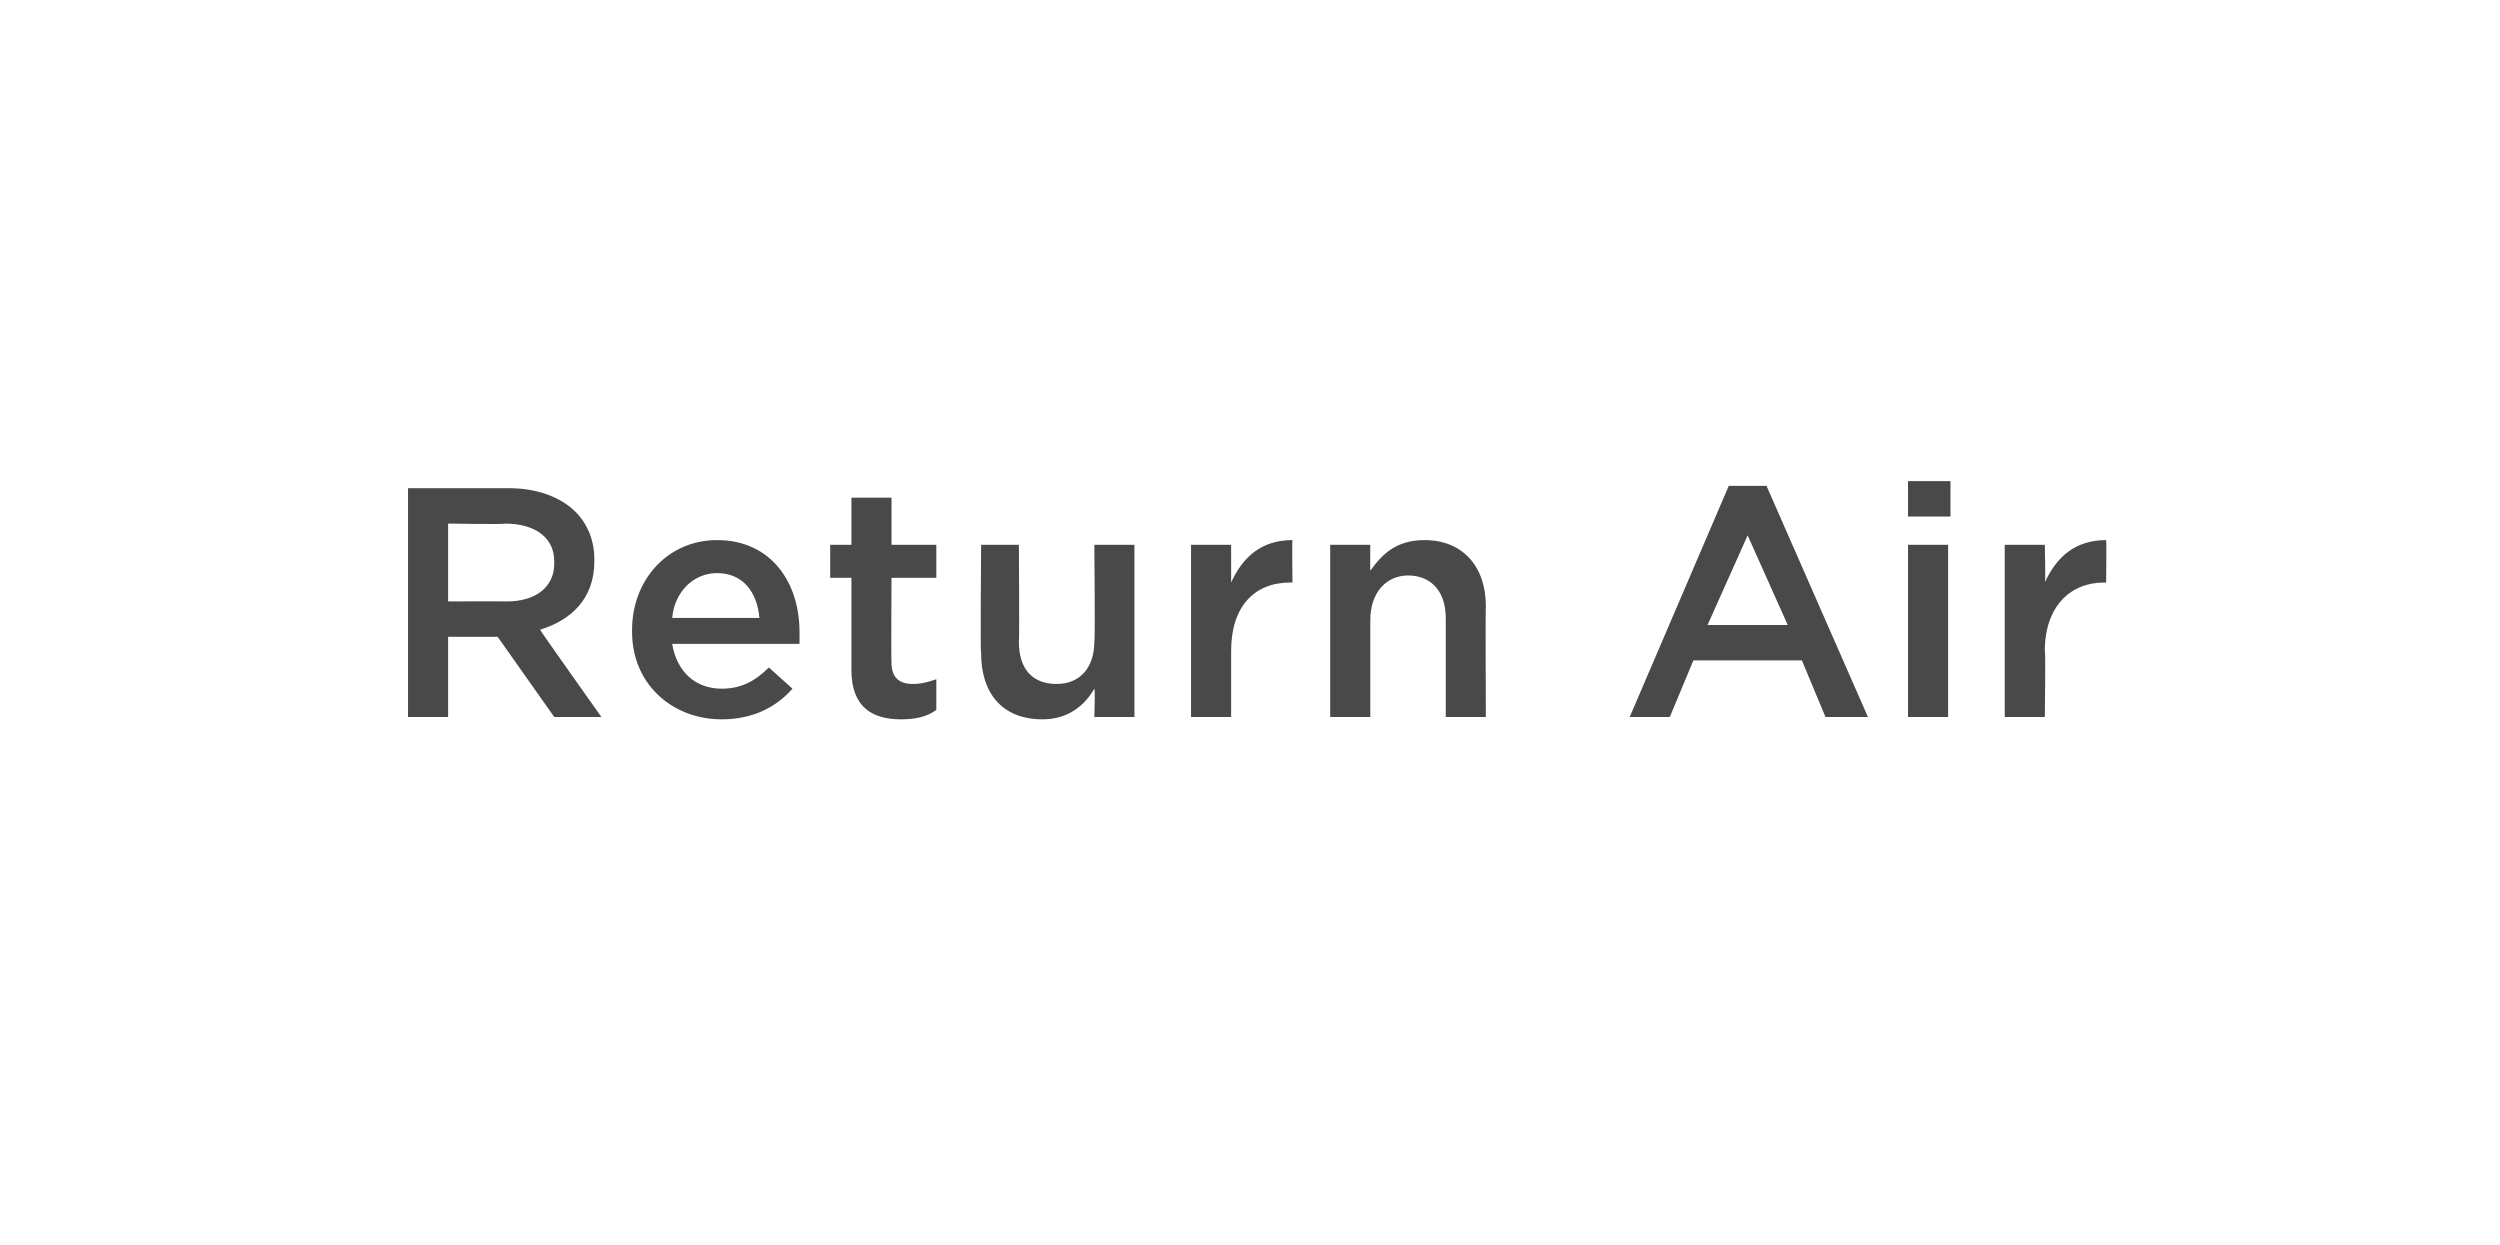 <?xml version="1.0" standalone="no"?><!DOCTYPE svg PUBLIC "-//W3C//DTD SVG 1.1//EN" "http://www.w3.org/Graphics/SVG/1.1/DTD/svg11.dtd"><svg xmlns="http://www.w3.org/2000/svg" version="1.1" width="106px" height="52.8px" viewBox="0 -1 106 52.8" style="top:-1px"><desc>Return Air</desc><defs/><g id="Polygon24886"><path d="m17.3 19.7h4.3c1.2 0 2.2.4 2.8 1c.5.5.8 1.2.8 2v.1c0 1.6-1 2.5-2.3 2.9c-.02.01 2.6 3.7 2.6 3.7h-2L21.1 26H19v3.4h-1.7v-9.7zm4.2 4.8c1.2 0 2-.6 2-1.6v-.1c0-1-.8-1.6-2.1-1.6c.04.04-2.4 0-2.4 0v3.3s2.46-.01 2.5 0zm5.3 1.3v-.1c0-2.1 1.5-3.8 3.6-3.8c2.3 0 3.5 1.8 3.5 3.9v.5h-5.4c.2 1.2 1 1.9 2.1 1.9c.8 0 1.4-.3 2-.9l1 .9c-.7.8-1.7 1.3-3 1.3c-2.1 0-3.8-1.5-3.8-3.7zm5.4-.6c-.1-1.1-.7-1.9-1.8-1.9c-1 0-1.8.8-1.9 1.9h3.7zm3.9 2.2v-3.9h-.9v-1.4h.9v-2h1.7v2h1.9v1.4h-1.9s-.02 3.59 0 3.6c0 .6.3.9.9.9c.4 0 .7-.1 1-.2v1.3c-.4.3-.9.4-1.5.4c-1.2 0-2.1-.5-2.1-2.1zm5.5-.7c-.04.02 0-4.6 0-4.6h1.6s.03 4.12 0 4.1c0 1.2.6 1.8 1.6 1.8c1 0 1.6-.7 1.6-1.8c.04-.01 0-4.1 0-4.1h1.7v7.3h-1.7s.04-1.16 0-1.2c-.4.7-1.1 1.3-2.2 1.3c-1.7 0-2.6-1.1-2.6-2.8zm8.9-4.6h1.7v1.6c.5-1.1 1.3-1.8 2.6-1.8c-.02.03 0 1.8 0 1.8h-.1c-1.5 0-2.5 1-2.5 2.9v2.8h-1.7v-7.3zm5.9 0h1.7s-.01 1.09 0 1.1c.5-.7 1.1-1.3 2.3-1.3c1.6 0 2.6 1.1 2.6 2.8c-.02.01 0 4.7 0 4.7h-1.7v-4.2c0-1.1-.6-1.8-1.6-1.8c-.9 0-1.6.7-1.6 1.9v4.1h-1.7v-7.3zm16.9-2.5h1.6l4.3 9.8h-1.8l-1-2.4h-4.6l-1 2.4h-1.7l4.2-9.8zm2.5 5.9l-1.7-3.8l-1.7 3.8h3.4zm5.1-6.1h1.8v1.5h-1.8v-1.5zm0 2.7h1.7v7.3h-1.7v-7.3zm4.1 0h1.7s.04 1.62 0 1.6c.5-1.1 1.3-1.8 2.6-1.8c.02.03 0 1.8 0 1.8h-.1c-1.4 0-2.5 1-2.5 2.9c.04-.01 0 2.8 0 2.8H85v-7.3z" stroke="none" fill="#494949"/></g></svg>